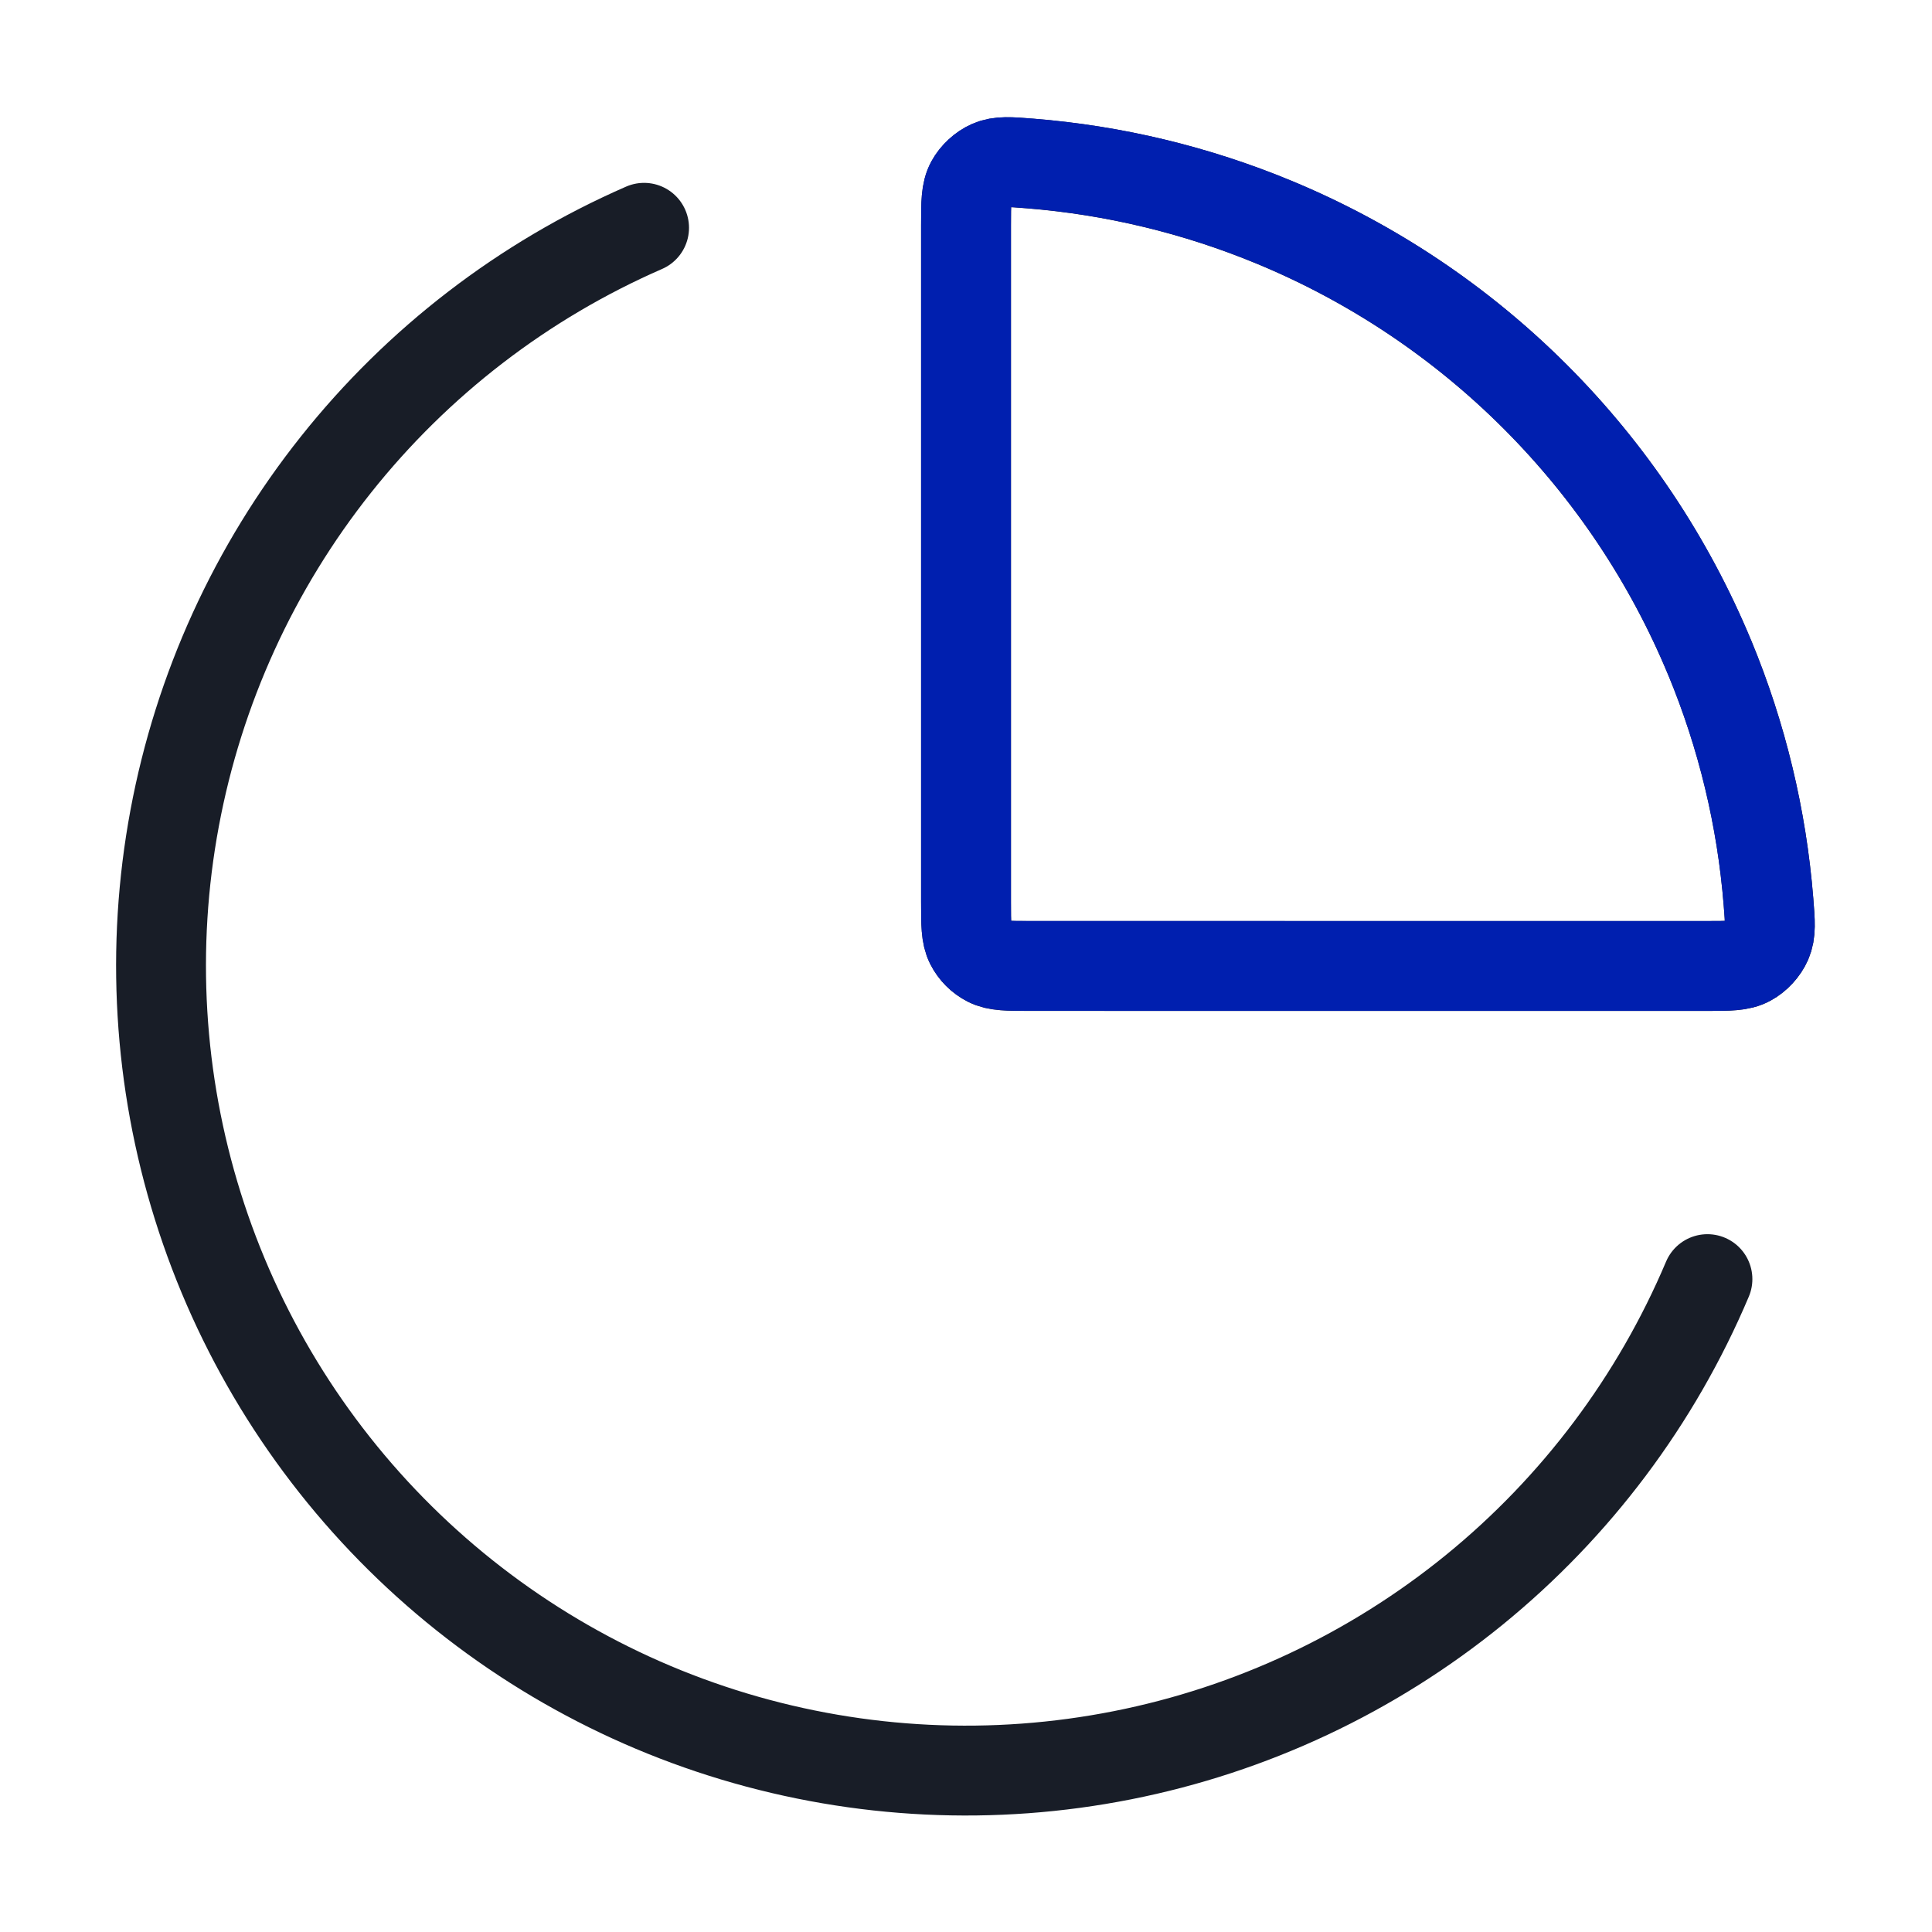 <svg fill="none" height="43" viewBox="0 0 43 43" width="43" xmlns="http://www.w3.org/2000/svg"><g stroke-linecap="round" stroke-linejoin="round" stroke-width="2"><path d="m38.002 28.469c-1.14 2.696-2.923 5.071-5.192 6.918-2.27 1.847-4.958 3.111-7.829 3.679-2.871.569-5.837.425-8.64-.417s-5.356-2.359-7.437-4.417c-2.081-2.058-3.627-4.594-4.501-7.386-.875-2.793-1.052-5.758-.516-8.635.536-2.877 1.768-5.579 3.59-7.87 1.821-2.291 4.176-4.101 6.858-5.271m23.72 9.573c.717 1.732 1.157 3.562 1.306 5.425.037.46.055.69-.036.897-.076.173-.228.337-.394.427-.199.108-.448.108-.946.108h-15.05c-.502 0-.753 0-.944-.098-.169-.086-.306-.223-.392-.392-.098-.192-.098-.443-.098-.944v-15.05c0-.498 0-.747.108-.946.09-.166.254-.318.427-.394.207-.091.437-.073.897-.036 1.862.149 3.693.589 5.425 1.307 2.174.9 4.149 2.22 5.812 3.884 1.664 1.664 2.983 3.639 3.884 5.813z" stroke="#181d27"/><path d="m37.984 21.499c.498 0 .747 0 .946-.108.167-.09.318-.254.394-.427.091-.207.073-.437.036-.897-.149-1.862-.589-3.693-1.306-5.425-.9-2.174-2.22-4.149-3.884-5.813-1.664-1.664-3.639-2.983-5.813-3.884-1.732-.717-3.562-1.157-5.425-1.307-.46-.037-.69-.055-.897.036-.173.076-.337.228-.427.394-.108.199-.108.448-.108.946v15.05c0 .502 0 .753.098.944.086.169.223.306.392.392.192.098.443.098.944.098z" stroke="#001faf"/></g></svg>